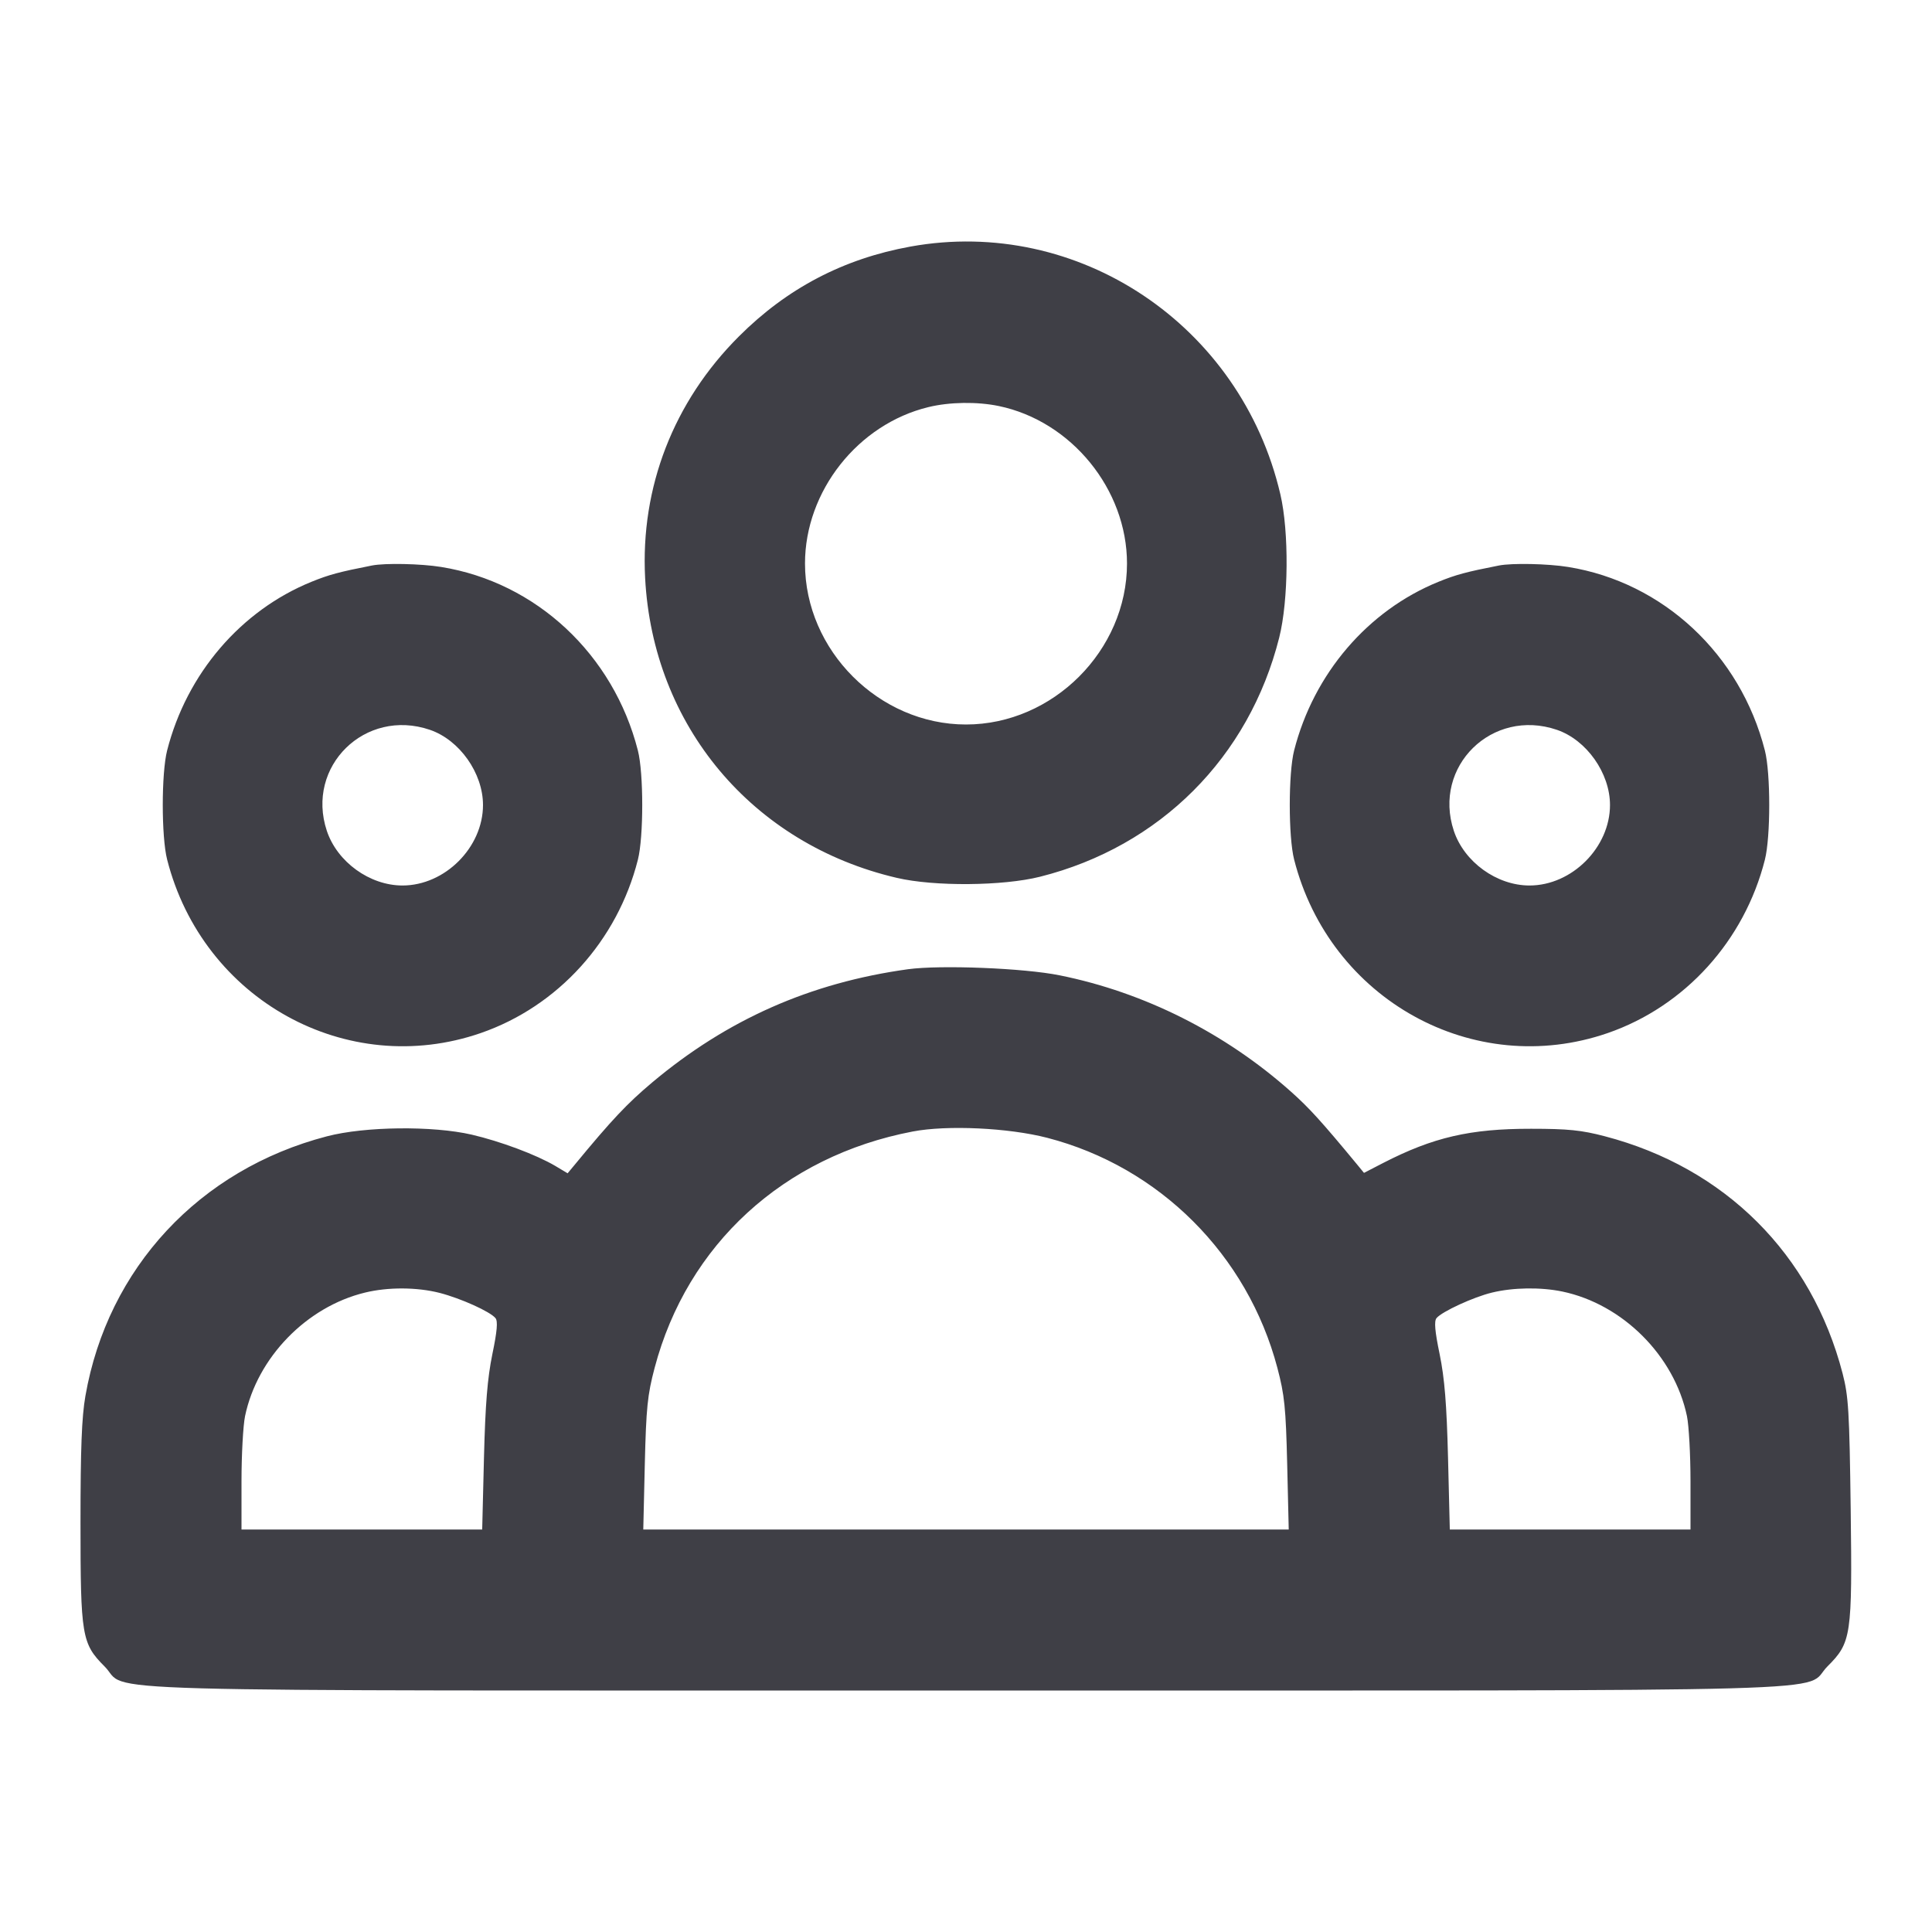 <svg width="24" height="24" viewBox="0 0 24 24" fill="none" xmlns="http://www.w3.org/2000/svg">
<path fill-rule="evenodd" clip-rule="evenodd" d="M11.31 3.063C10.478 3.214 9.777 3.581 9.179 4.179C8.367 4.99 7.955 6.053 8.014 7.18C8.11 9.014 9.345 10.486 11.14 10.905C11.604 11.014 12.459 11.007 12.92 10.891C14.409 10.516 15.516 9.409 15.891 7.92C16.007 7.459 16.014 6.604 15.905 6.14C15.415 4.038 13.395 2.686 11.31 3.063ZM12.408 5.044C13.31 5.232 14 6.08 14 7C14 8.08 13.08 9 12 9C10.92 9 10 8.08 10 7C10 6.102 10.657 5.269 11.534 5.057C11.797 4.993 12.138 4.988 12.408 5.044ZM4.62 7.025C4.212 7.105 4.087 7.139 3.87 7.227C2.991 7.584 2.319 8.369 2.076 9.323C2.004 9.605 2.004 10.395 2.076 10.677C2.519 12.419 4.308 13.408 5.972 12.833C6.931 12.501 7.669 11.687 7.924 10.68C7.996 10.395 7.996 9.605 7.924 9.323C7.62 8.129 6.66 7.233 5.48 7.043C5.228 7.002 4.783 6.993 4.62 7.025ZM18.62 7.025C18.212 7.105 18.087 7.139 17.87 7.227C16.991 7.584 16.319 8.369 16.076 9.323C16.004 9.605 16.004 10.395 16.076 10.677C16.519 12.419 18.308 13.408 19.972 12.833C20.931 12.501 21.669 11.687 21.924 10.68C21.996 10.395 21.996 9.605 21.924 9.323C21.62 8.129 20.66 7.233 19.48 7.043C19.228 7.002 18.783 6.993 18.62 7.025ZM5.34 9.066C5.709 9.192 6 9.604 6 10C6 10.527 5.527 11 5 11C4.593 11 4.189 10.708 4.06 10.321C3.794 9.52 4.536 8.792 5.34 9.066ZM19.34 9.066C19.709 9.192 20 9.604 20 10C20 10.527 19.527 11 19 11C18.593 11 18.189 10.708 18.06 10.321C17.794 9.52 18.536 8.792 19.34 9.066ZM11.28 12.04C10.065 12.208 9.032 12.665 8.1 13.448C7.791 13.708 7.599 13.911 7.136 14.473L7.051 14.575L6.897 14.483C6.661 14.344 6.216 14.178 5.86 14.095C5.374 13.983 4.534 13.992 4.06 14.116C2.476 14.529 1.338 15.753 1.061 17.341C1.015 17.603 1 17.999 1 18.918C1 20.324 1.016 20.418 1.299 20.701C1.626 21.028 0.615 21 12 21C23.388 21 22.374 21.028 22.702 20.7C22.998 20.404 23.01 20.325 22.99 18.749C22.974 17.528 22.963 17.346 22.889 17.06C22.504 15.578 21.427 14.505 19.935 14.115C19.646 14.039 19.476 14.022 19.02 14.022C18.263 14.021 17.802 14.128 17.182 14.447L16.944 14.57L16.862 14.47C16.419 13.934 16.264 13.763 16.037 13.561C15.221 12.834 14.217 12.328 13.164 12.116C12.722 12.026 11.683 11.985 11.28 12.04ZM13.008 14.134C14.403 14.495 15.497 15.588 15.868 16.992C15.957 17.329 15.973 17.487 15.99 18.19L16.009 19H12H7.991L8.01 18.19C8.027 17.487 8.043 17.329 8.132 16.992C8.537 15.459 9.735 14.362 11.338 14.056C11.766 13.974 12.527 14.01 13.008 14.134ZM5.462 16.061C5.724 16.129 6.087 16.292 6.155 16.374C6.186 16.412 6.176 16.535 6.116 16.823C6.055 17.122 6.029 17.439 6.012 18.11L5.99 19H4.495H3V18.402C3 18.073 3.02 17.709 3.044 17.592C3.196 16.863 3.808 16.233 4.534 16.057C4.821 15.987 5.18 15.989 5.462 16.061ZM19.408 16.044C20.158 16.201 20.799 16.842 20.956 17.592C20.98 17.709 21 18.073 21 18.402V19H19.505H18.01L17.988 18.11C17.971 17.439 17.945 17.122 17.884 16.823C17.824 16.535 17.814 16.412 17.845 16.374C17.912 16.293 18.305 16.112 18.534 16.057C18.797 15.993 19.138 15.988 19.408 16.044Z" fill="#3F3F46"/>
</svg>
